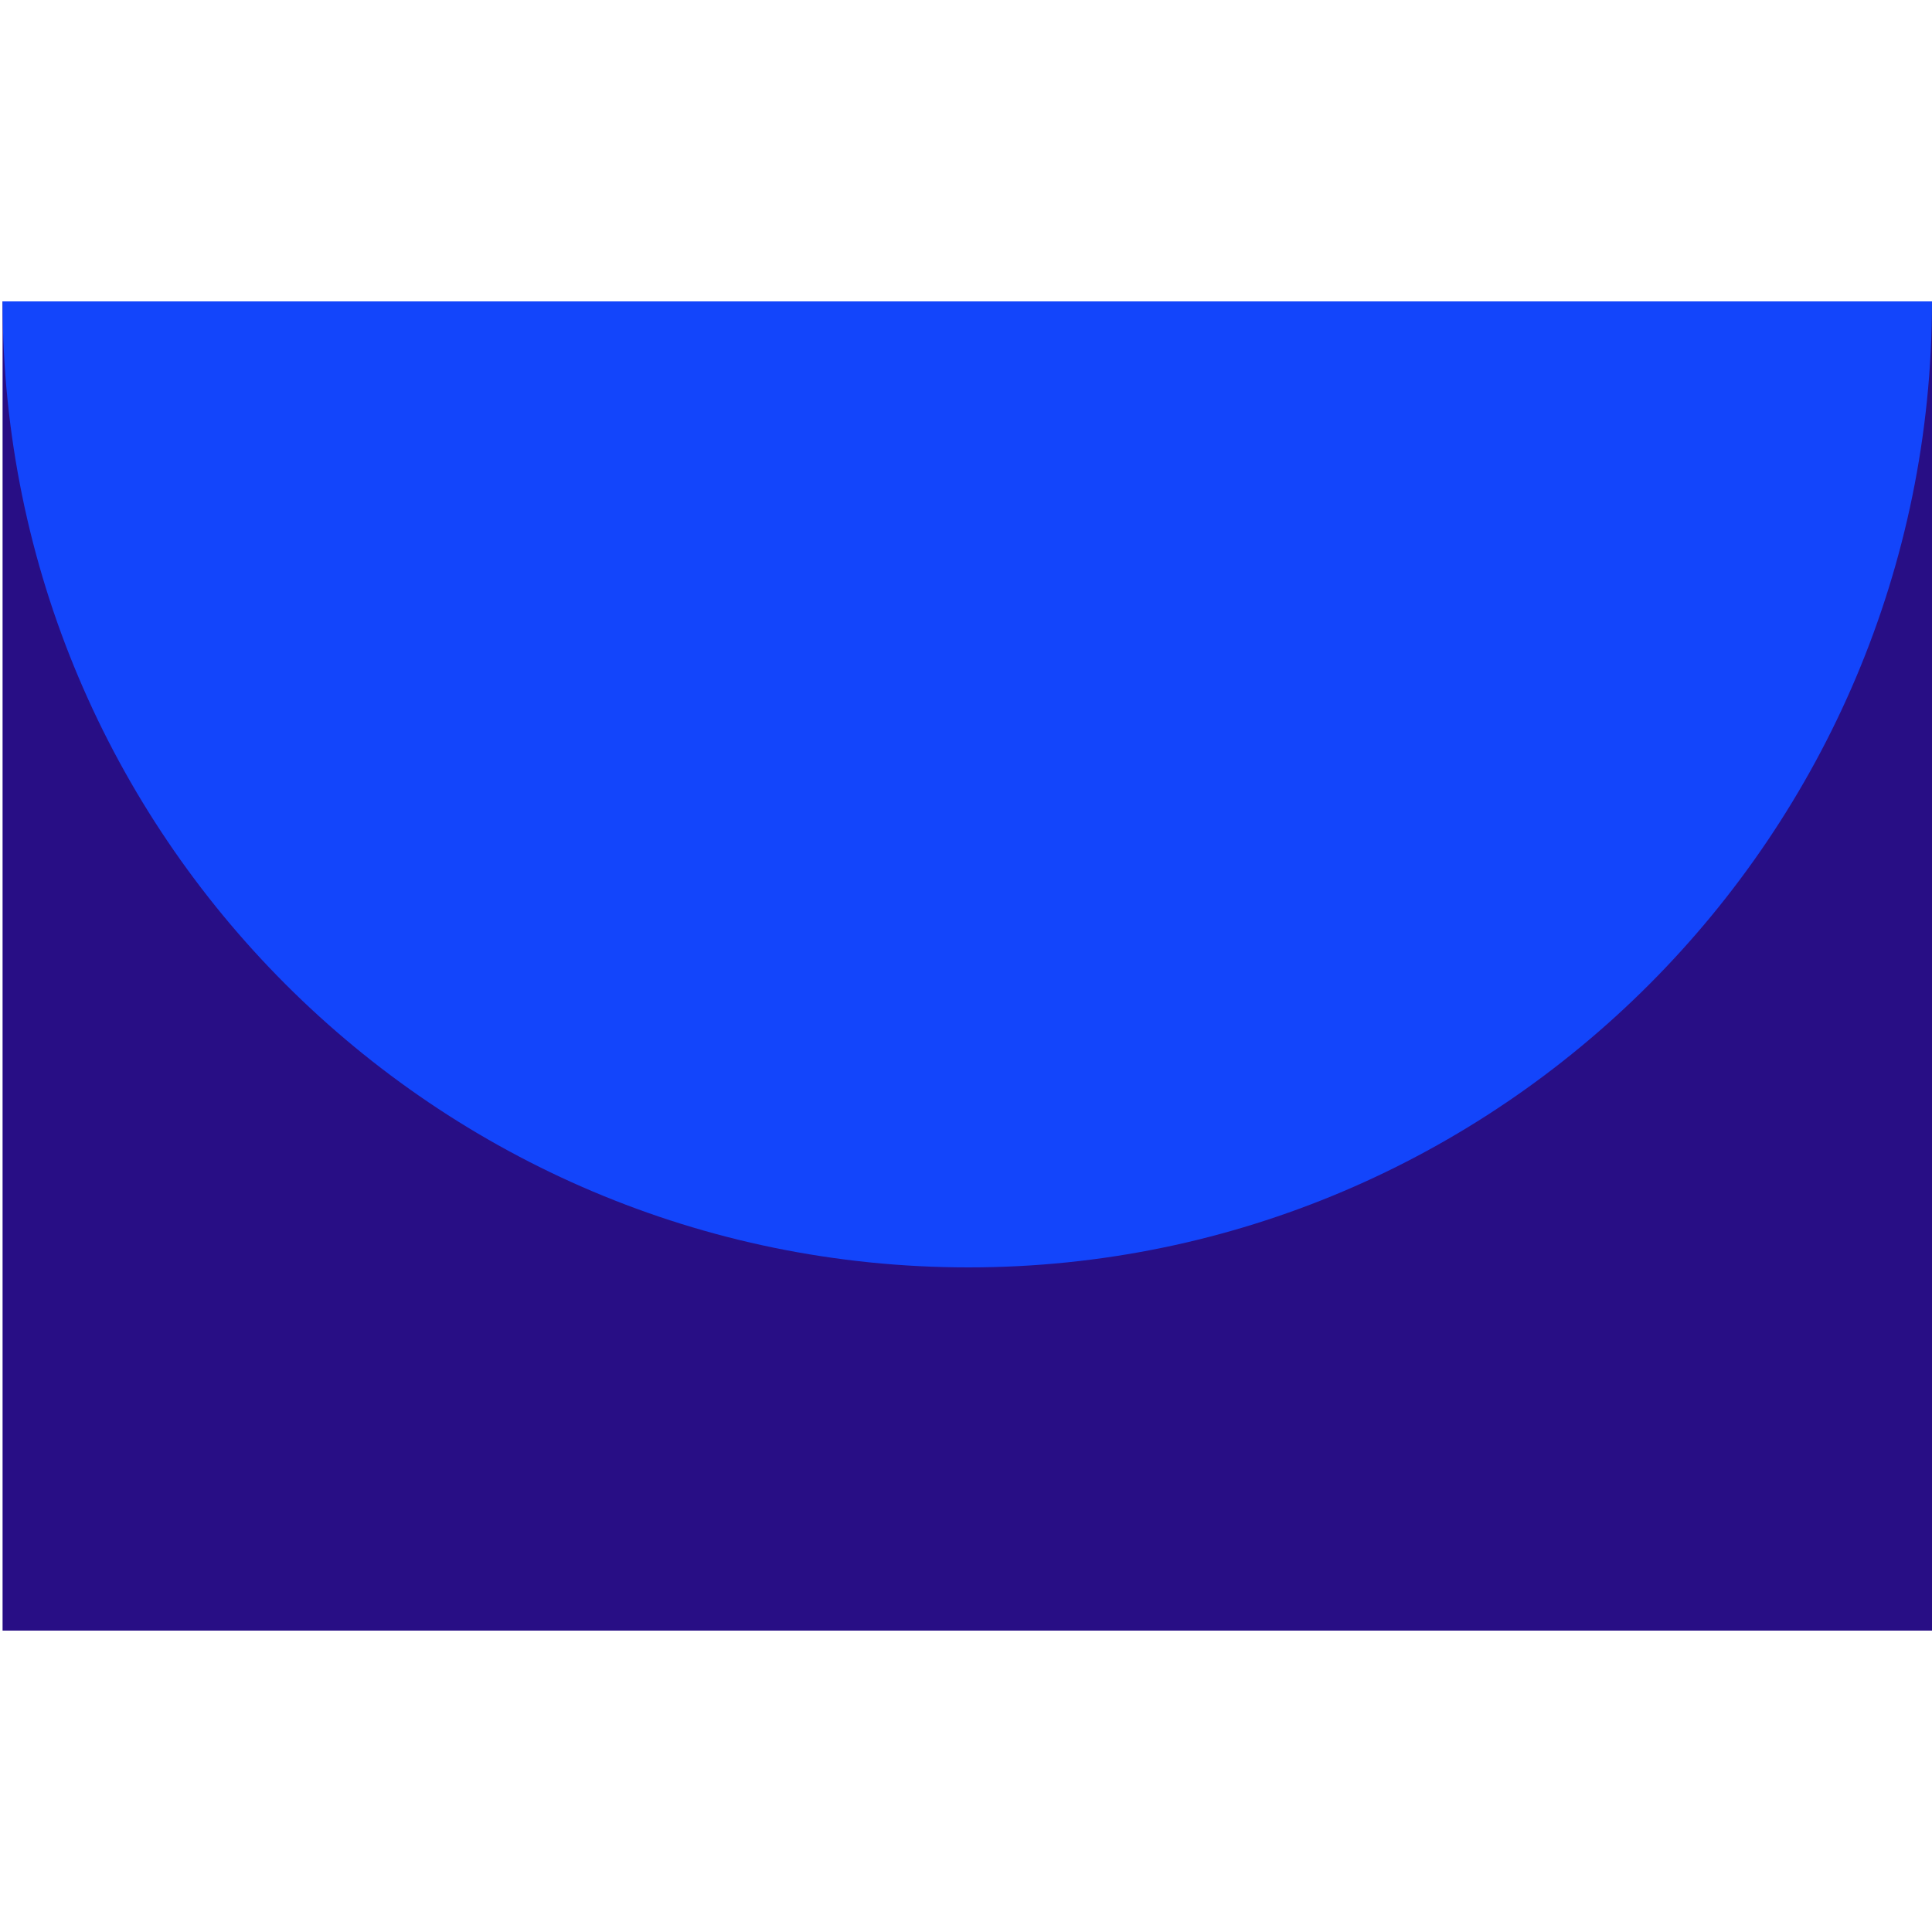 <svg xmlns="http://www.w3.org/2000/svg" xmlns:xlink="http://www.w3.org/1999/xlink" id="Layer_1" x="0px" y="0px" viewBox="0 0 75 75" style="enable-background:new 0 0 75 75;" xml:space="preserve"><style type="text/css">	.st0{fill:#280E85;}	.st1{display:none;}	.st2{display:inline;}	.st3{fill:#1345FB;}</style><rect x="0.1" y="11.7" class="st0" width="74.9" height="51.6"></rect><g id="Digital_Transformation" class="st1">	<g class="st2">		<path class="st3" d="M75,37.5H0.6L0.6,1h37.9C58.7,1,75,17.3,75,37.5L75,37.5z"></path>	</g>	<g class="st2">		<g>			<path class="st0" d="M38.5,74H0.6V37.5H75l0,0C75,57.7,58.7,74,38.5,74z"></path>		</g>	</g></g><g id="Cybersecurity" class="st1">	<g class="st2">		<g>			<path class="st0" d="M37.6,75V36.8C37.6,16.5,54.1,0,74.4,0l0,0v38.2C74.4,58.5,58,75,37.6,75L37.6,75z"></path>			<path class="st3" d="M0.9,38.2V0l0,0c20.3,0,36.8,16.5,36.8,36.8V75l0,0C17.3,75,0.9,58.5,0.9,38.2z"></path>		</g>	</g></g><path class="st3" d="M75,11.7H0.1c0,20.7,16.8,37.5,37.5,37.5C58.2,49.2,75,32.4,75,11.7L75,11.7z"></path></svg>